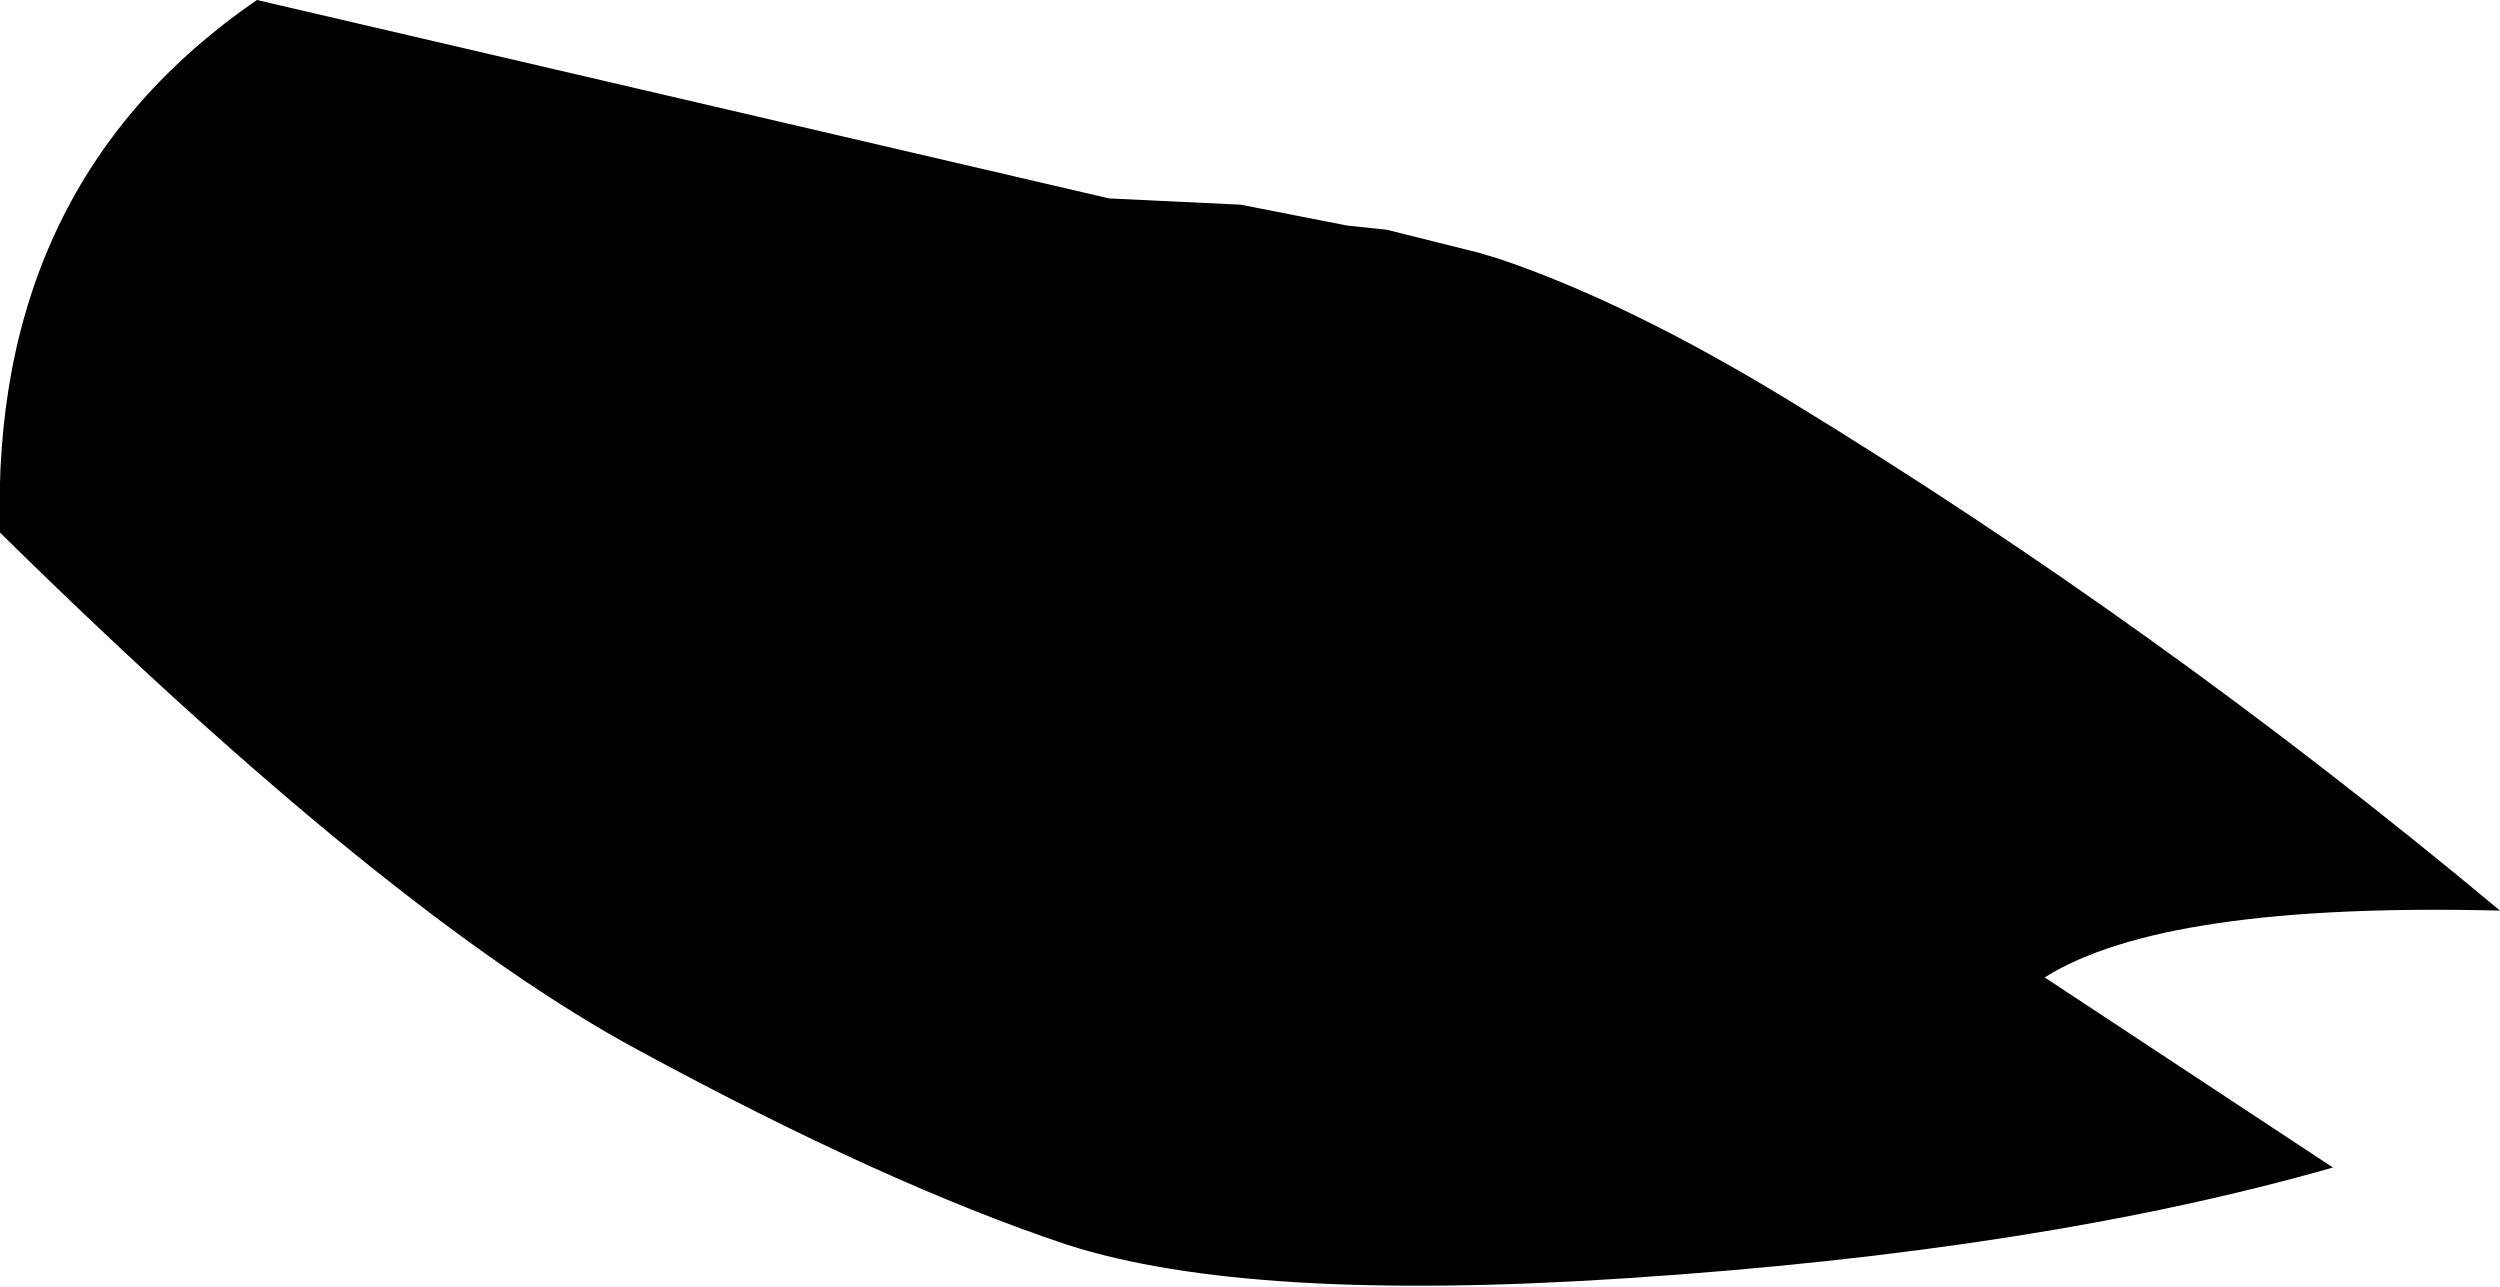 <?xml version="1.0" encoding="UTF-8" standalone="no"?>
<svg xmlns:xlink="http://www.w3.org/1999/xlink" height="30.8px" width="59.85px" xmlns="http://www.w3.org/2000/svg">
  <g transform="matrix(1.0, 0.0, 0.0, 1.0, 109.75, -173.9)">
    <path d="M-103.6 173.9 L-83.2 178.65 -80.05 178.8 -77.5 179.3 -76.55 179.4 -74.35 179.95 -73.85 180.1 Q-70.75 181.15 -66.9 183.5 -58.05 188.9 -49.9 195.7 -57.95 195.5 -60.8 197.3 L-53.9 201.85 Q-60.9 203.85 -70.8 204.5 -79.85 205.1 -84.2 203.7 -88.55 202.25 -94.45 199.05 -100.4 195.85 -109.75 186.65 -110.0 178.3 -103.6 173.9" fill="#000000" fill-rule="evenodd" stroke="none"/>
  </g>
</svg>
